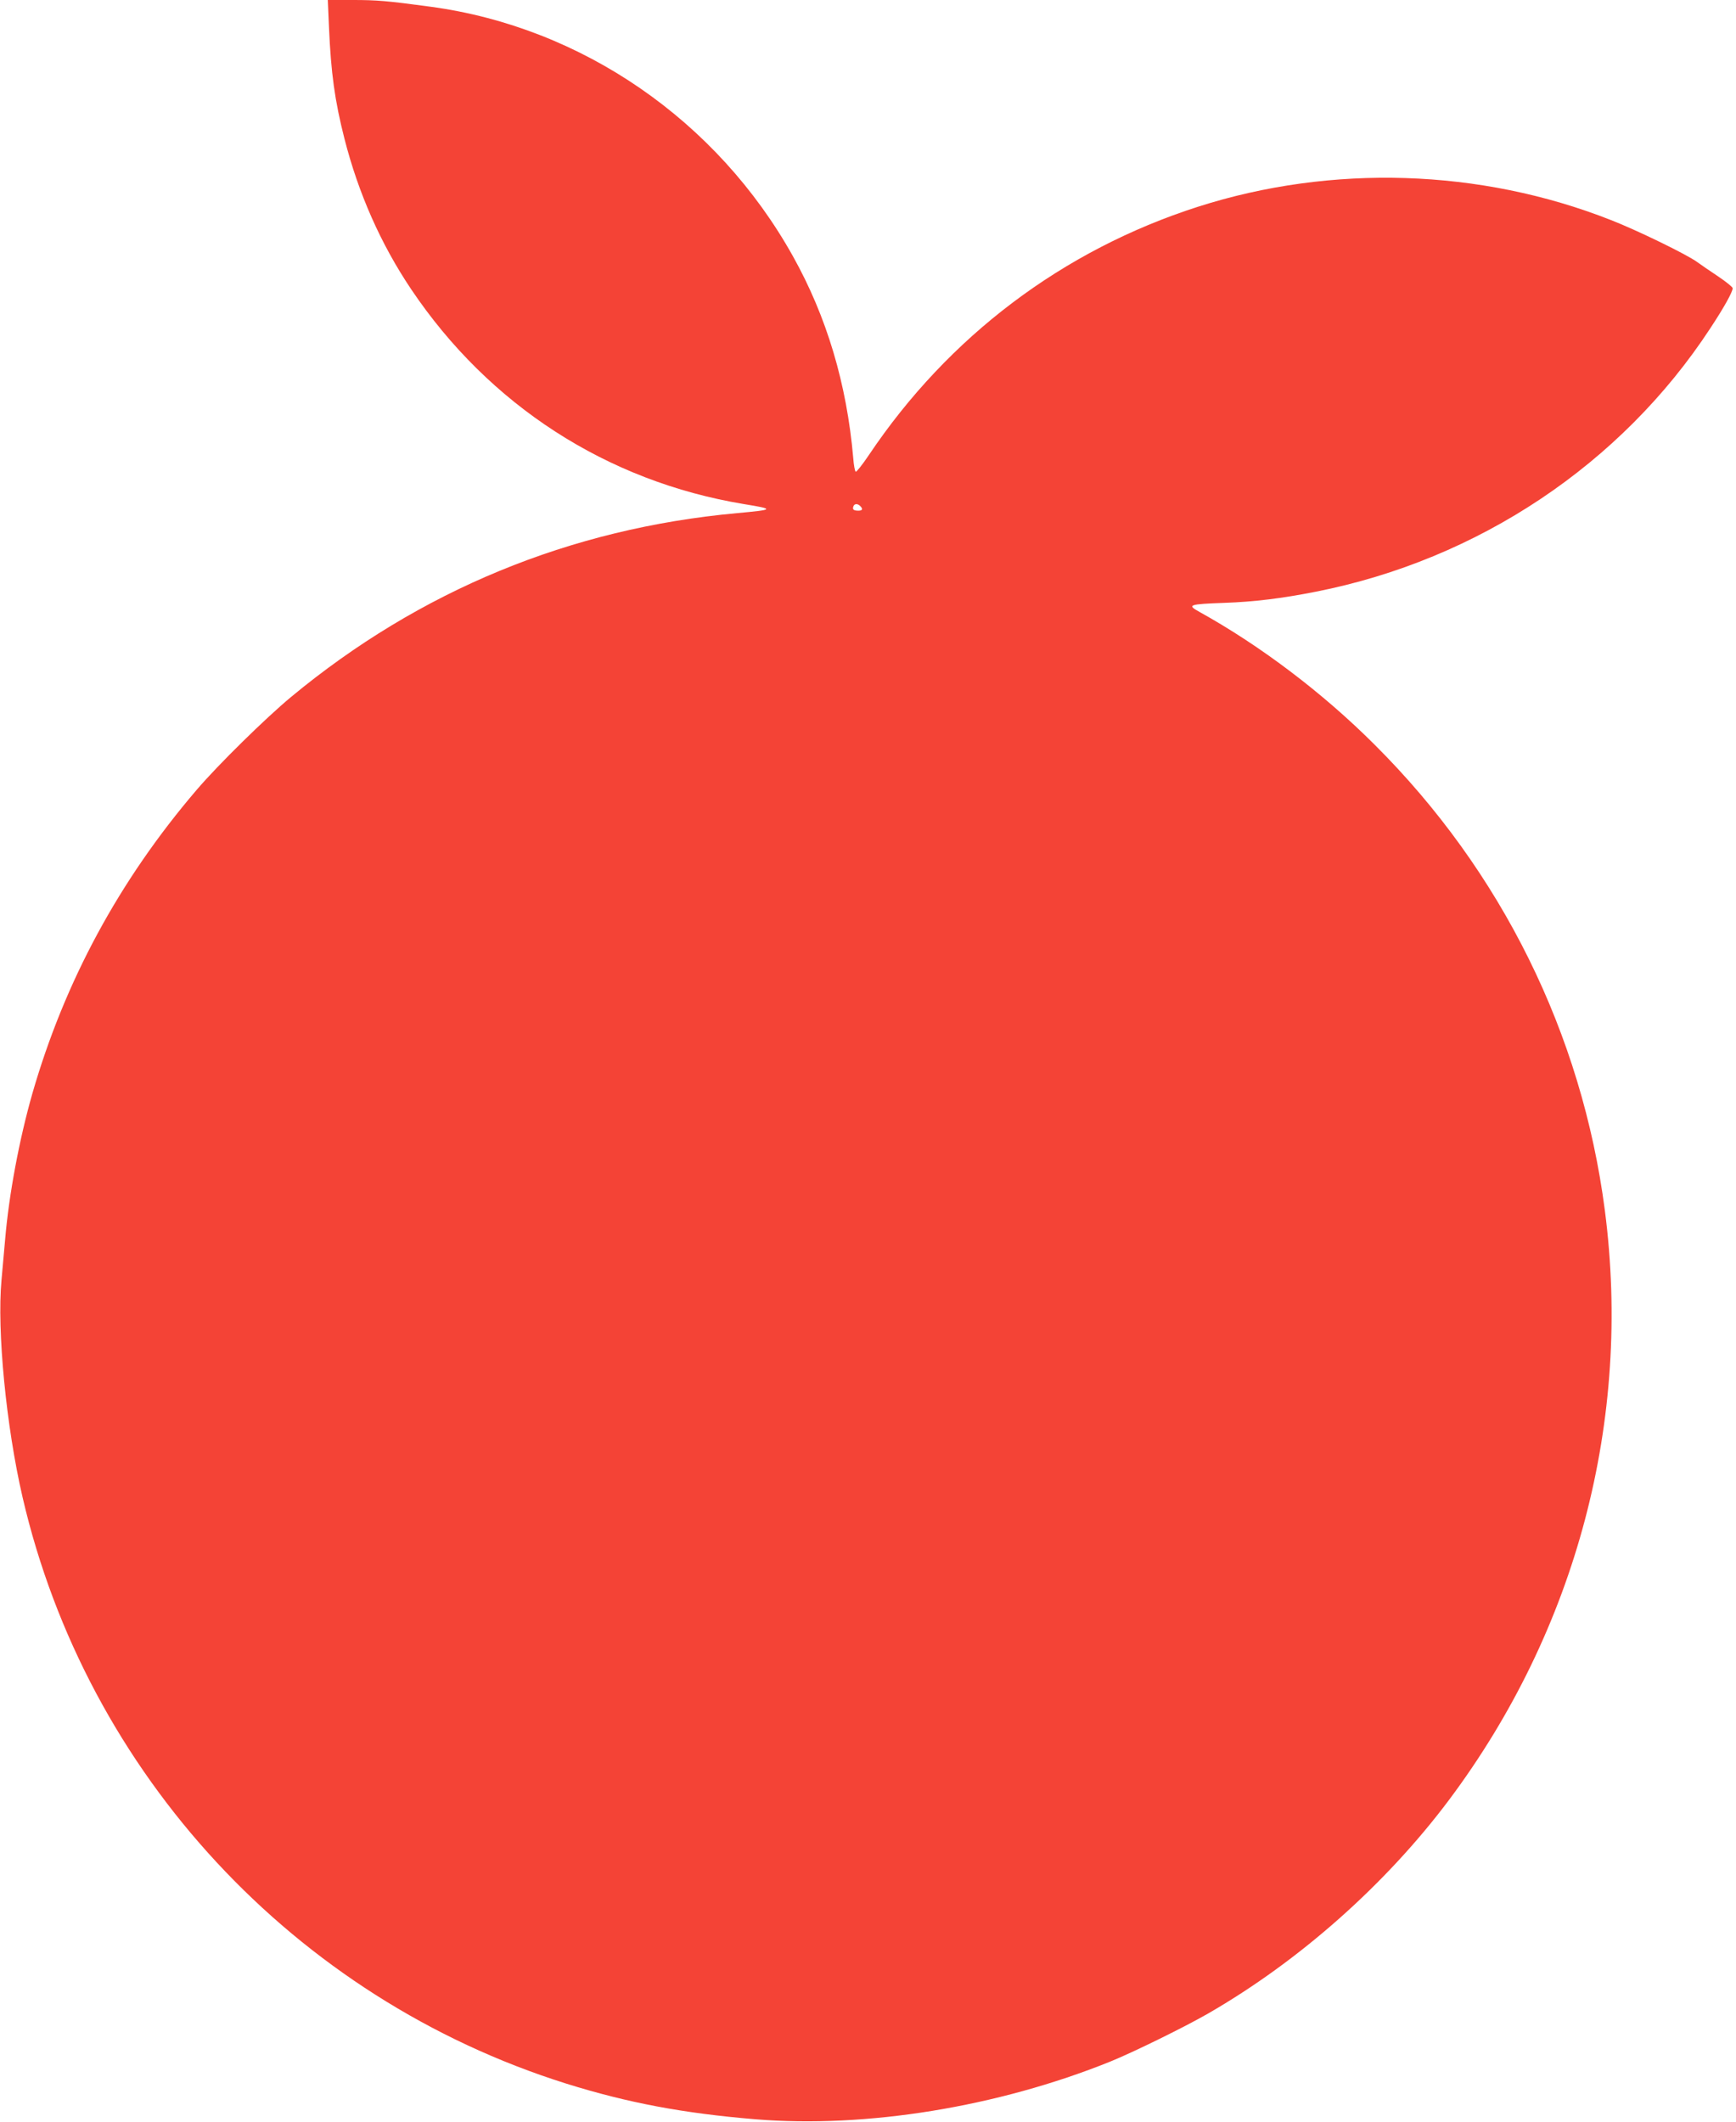 <?xml version="1.0" standalone="no"?>
<!DOCTYPE svg PUBLIC "-//W3C//DTD SVG 20010904//EN"
 "http://www.w3.org/TR/2001/REC-SVG-20010904/DTD/svg10.dtd">
<svg version="1.0" xmlns="http://www.w3.org/2000/svg"
 width="1047pt" height="1280pt" viewBox="0 0 1047 1280"
 preserveAspectRatio="xMidYMid meet">
<g transform="translate(0,1280) scale(0.1,-0.1)"
fill="#f44336" stroke="none">
<path d="M1984 12638 c12 -278 35 -445 93 -673 84 -330 219 -636 403 -910 470
-699 1180 -1158 2005 -1295 189 -31 187 -34 -41 -55 -1005 -92 -1913 -466
-2689 -1109 -155 -129 -439 -408 -569 -560 -467 -546 -796 -1155 -991 -1832
-78 -273 -141 -607 -164 -879 -6 -66 -16 -177 -22 -246 -28 -303 28 -881 127
-1309 387 -1670 1640 -3022 3279 -3537 371 -116 706 -179 1140 -215 669 -55
1461 74 2139 347 141 57 450 209 591 290 552 318 1073 780 1455 1290 768 1027
1103 2292 939 3555 -138 1064 -623 2046 -1389 2809 -312 312 -689 597 -1057
801 -76 42 -63 46 152 54 179 6 347 27 550 67 980 193 1843 769 2380 1589 85
129 135 220 135 242 -1 7 -40 39 -88 71 -48 32 -105 71 -127 87 -61 45 -363
192 -520 253 -787 310 -1684 338 -2490 80 -814 -261 -1505 -782 -1985 -1498
-39 -58 -75 -103 -79 -100 -5 2 -12 40 -15 82 -39 448 -160 853 -364 1218
-457 819 -1272 1380 -2182 1504 -266 36 -326 41 -475 41 l-148 0 7 -162z
m3204 -2890 c18 -18 14 -28 -11 -28 -29 0 -37 7 -30 26 6 17 25 18 41 2z"/>
</g>
</svg>
